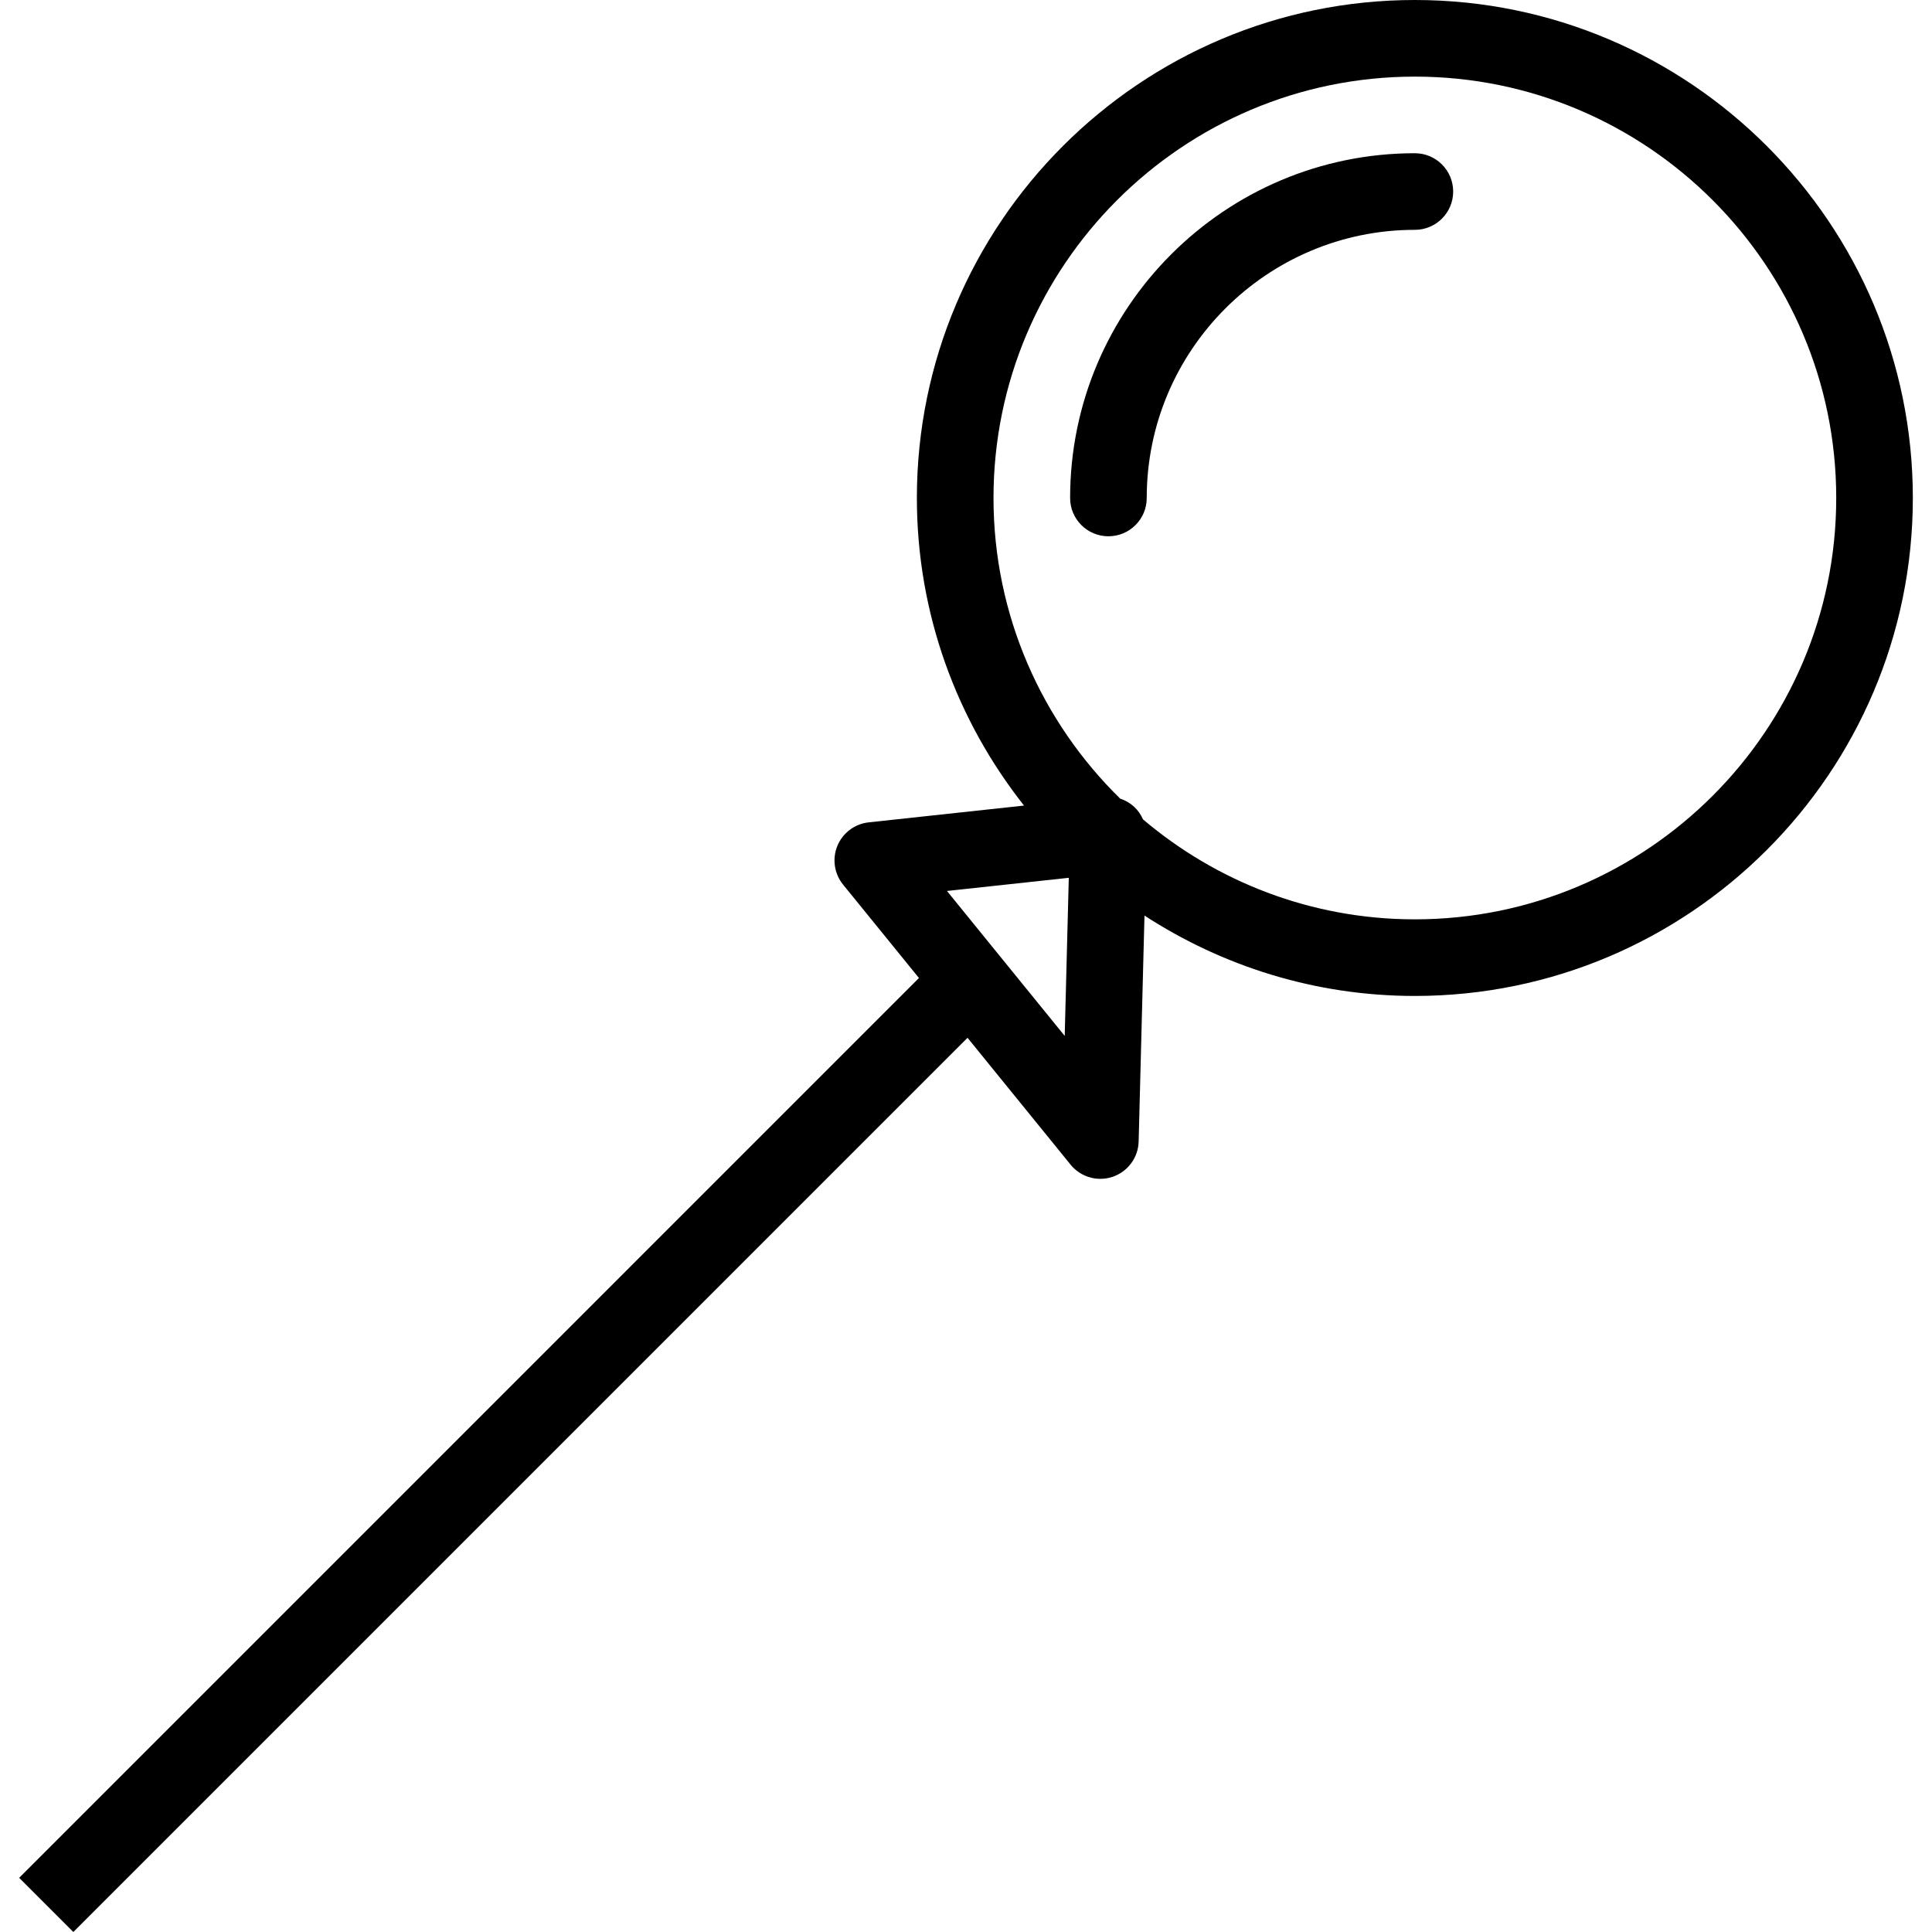 <?xml version="1.0" encoding="iso-8859-1"?>
<!-- Uploaded to: SVG Repo, www.svgrepo.com, Generator: SVG Repo Mixer Tools -->
<svg fill="#000000" height="800px" width="800px" version="1.1" id="Layer_1" xmlns="http://www.w3.org/2000/svg" xmlns:xlink="http://www.w3.org/1999/xlink" 
	 viewBox="0 0 186.357 186.357" xml:space="preserve">
<g>
	<g>
		<g>
			<path d="M136.475,0C109.989,0,88.44,21.547,88.44,48.034c0,11.2,3.884,21.493,10.334,29.67l-14.982,1.619
				c-1.346,0.144-2.504,1.016-3.02,2.266c-0.516,1.252-0.303,2.687,0.548,3.736l7.32,9.011L1.849,181.132l5.225,5.225l86.252-86.254
				l9.942,12.239c0.715,0.881,1.775,1.366,2.869,1.366c0.397,0,0.801-0.065,1.191-0.197c1.465-0.5,2.465-1.856,2.504-3.403
				l0.563-21.794c7.519,4.885,16.465,7.754,26.08,7.754c26.485,0,48.034-21.547,48.034-48.034S162.96,0,136.475,0z M102.7,99.923
				L91.341,85.941l11.752-1.27L102.7,99.923z M136.475,88.678c-9.99,0-19.136-3.639-26.221-9.64c-0.202-0.45-0.481-0.87-0.852-1.212
				c-0.393-0.362-0.855-0.629-1.352-0.792c-7.529-7.381-12.219-17.648-12.219-29c0-22.411,18.233-40.644,40.644-40.644
				c22.411,0,40.644,18.233,40.644,40.644S158.885,88.678,136.475,88.678z"/>
			<path d="M136.475,14.78c-18.337,0-33.254,14.919-33.254,33.254c0,2.04,1.653,3.695,3.695,3.695s3.695-1.655,3.695-3.695
				c0-14.262,11.604-25.864,25.864-25.864c2.042,0,3.695-1.655,3.695-3.695C140.17,16.435,138.517,14.78,136.475,14.78z"/>
		</g>
	</g>
</g>
</svg>